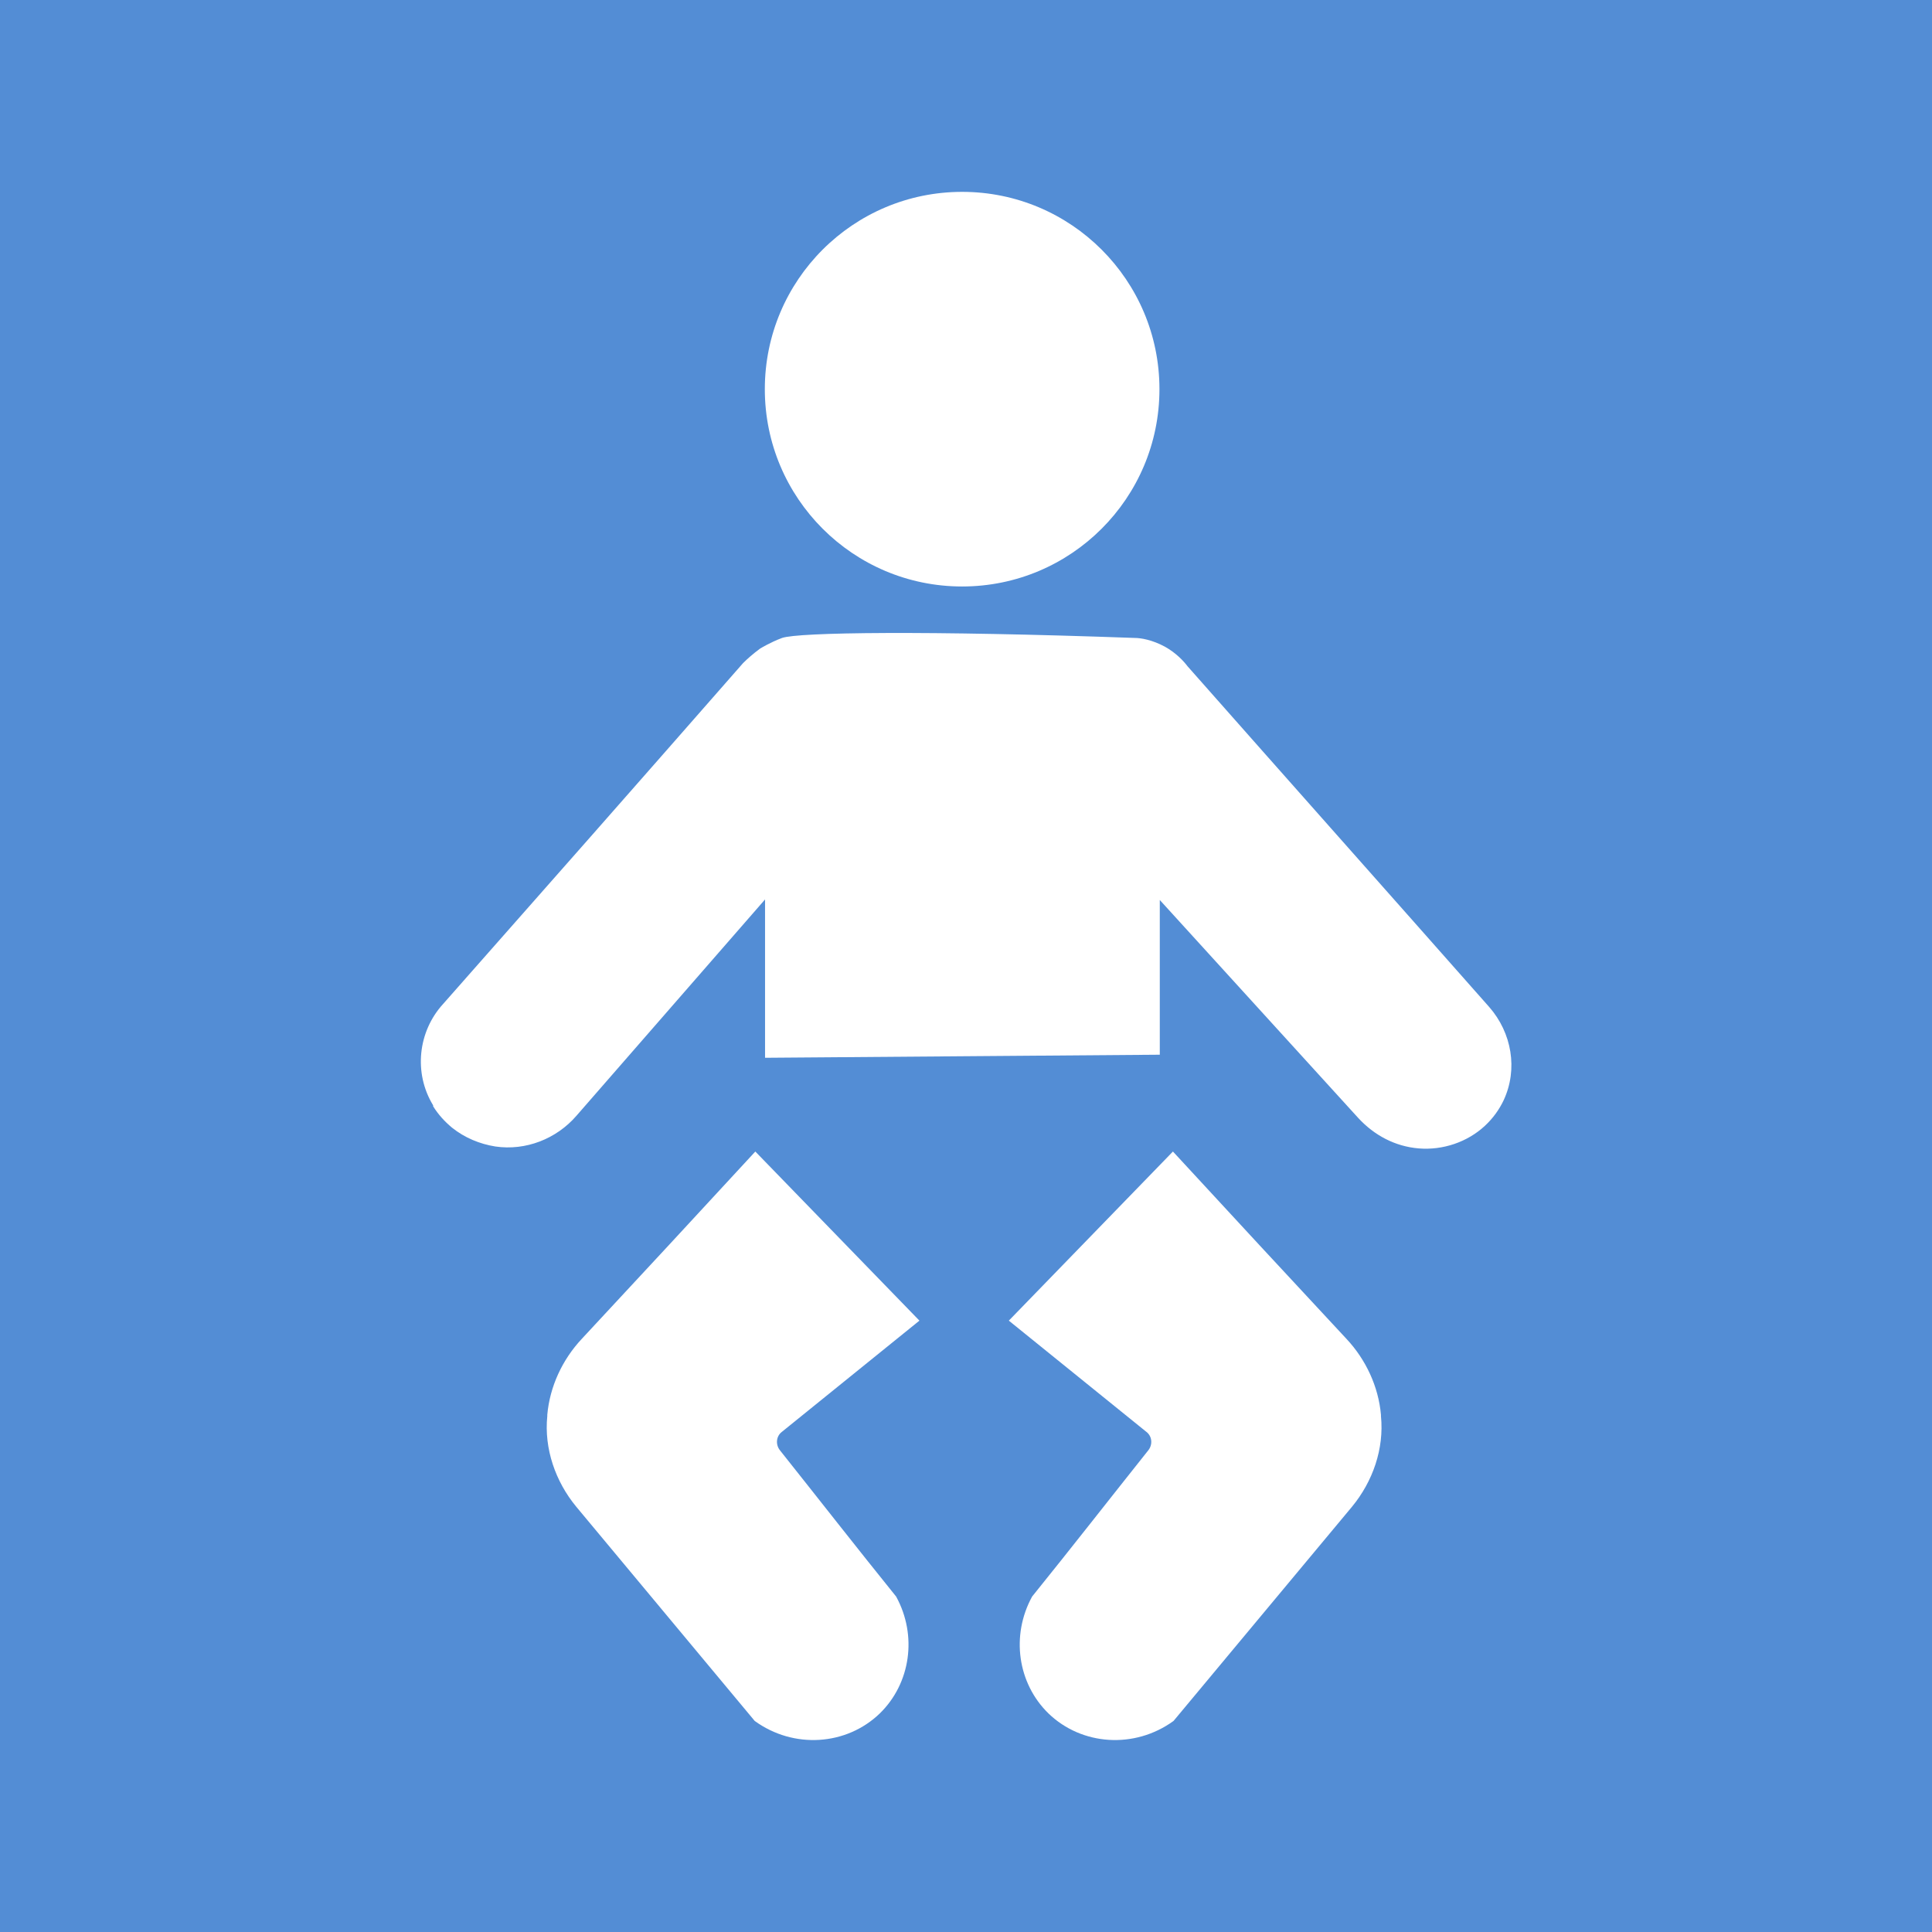 <?xml version="1.0" encoding="UTF-8"?>
<svg id="Ebene_1" xmlns="http://www.w3.org/2000/svg" version="1.1" viewBox="0 0 170.08 170.08">
  <!-- Generator: Adobe Illustrator 29.7.1, SVG Export Plug-In . SVG Version: 2.1.1 Build 8)  -->
  <defs>
    <style>
      .st0 {
        fill: #538dd5;
      }

      .st1 {
        fill: #fff;
      }
    </style>
  </defs>
  <rect class="st0" y="0" width="170.08" height="170.08"/>
  <g>
    <circle class="st1" cx="84.7" cy="34.26" r="17.37"/>
    <path class="st1" d="M38.12,97.29c-1.72-2.83-1.33-6.48.89-8.91,9.29-10.52,16.99-19.26,26.4-30,.39-.39.89-.83,1.5-1.28,0,0,.89-.55,1.94-.94,1.44-.5,12.67-.66,31.04,0,.55,0,1.55.17,2.66.77.99.55,1.66,1.28,1.99,1.72,8.85,10.02,17.71,19.98,26.56,30,1.99,2.27,2.54,5.47,1.28,8.19-.39.83-.94,1.6-1.66,2.27-1.55,1.44-3.71,2.16-5.81,1.99s-3.93-1.16-5.32-2.66l-17.49-19.21v13.62l-34.75.27v-13.94l-16.6,19.04c-1.77,2.05-4.48,3.1-7.14,2.71-1.38-.22-2.71-.77-3.82-1.66-.66-.55-1.21-1.16-1.66-1.88h0v-.11h0Z"/>
    <path class="st1" d="M103.25,101.38l-14.44,14.88c4.04,3.27,8.08,6.53,12.12,9.8.5.39.55,1.11.17,1.6-3.43,4.31-6.8,8.63-10.24,12.89-1.88,3.43-1.28,7.64,1.44,10.29,2.93,2.83,7.58,3.15,11.01.66,5.25-6.31,10.46-12.56,15.72-18.87,1.82-2.21,2.83-5.09,2.54-7.97h0v-.11c-.22-2.49-1.33-4.87-3.05-6.7-5.09-5.47-10.18-10.96-15.22-16.43h0l-.05-.05h0Z"/>
    <path class="st1" d="M66.5,101.38l14.44,14.88c-4.04,3.27-8.08,6.53-12.12,9.8-.5.39-.55,1.11-.17,1.6,3.43,4.31,6.8,8.63,10.24,12.89,1.88,3.43,1.28,7.64-1.44,10.29-2.93,2.83-7.58,3.15-11.01.66-5.25-6.31-10.46-12.56-15.72-18.87-1.82-2.21-2.83-5.09-2.54-7.97h0v-.11c.22-2.49,1.33-4.87,3.05-6.7,5.09-5.47,10.18-10.96,15.22-16.43h0l.05-.05h0Z"/>
  </g>
</svg>